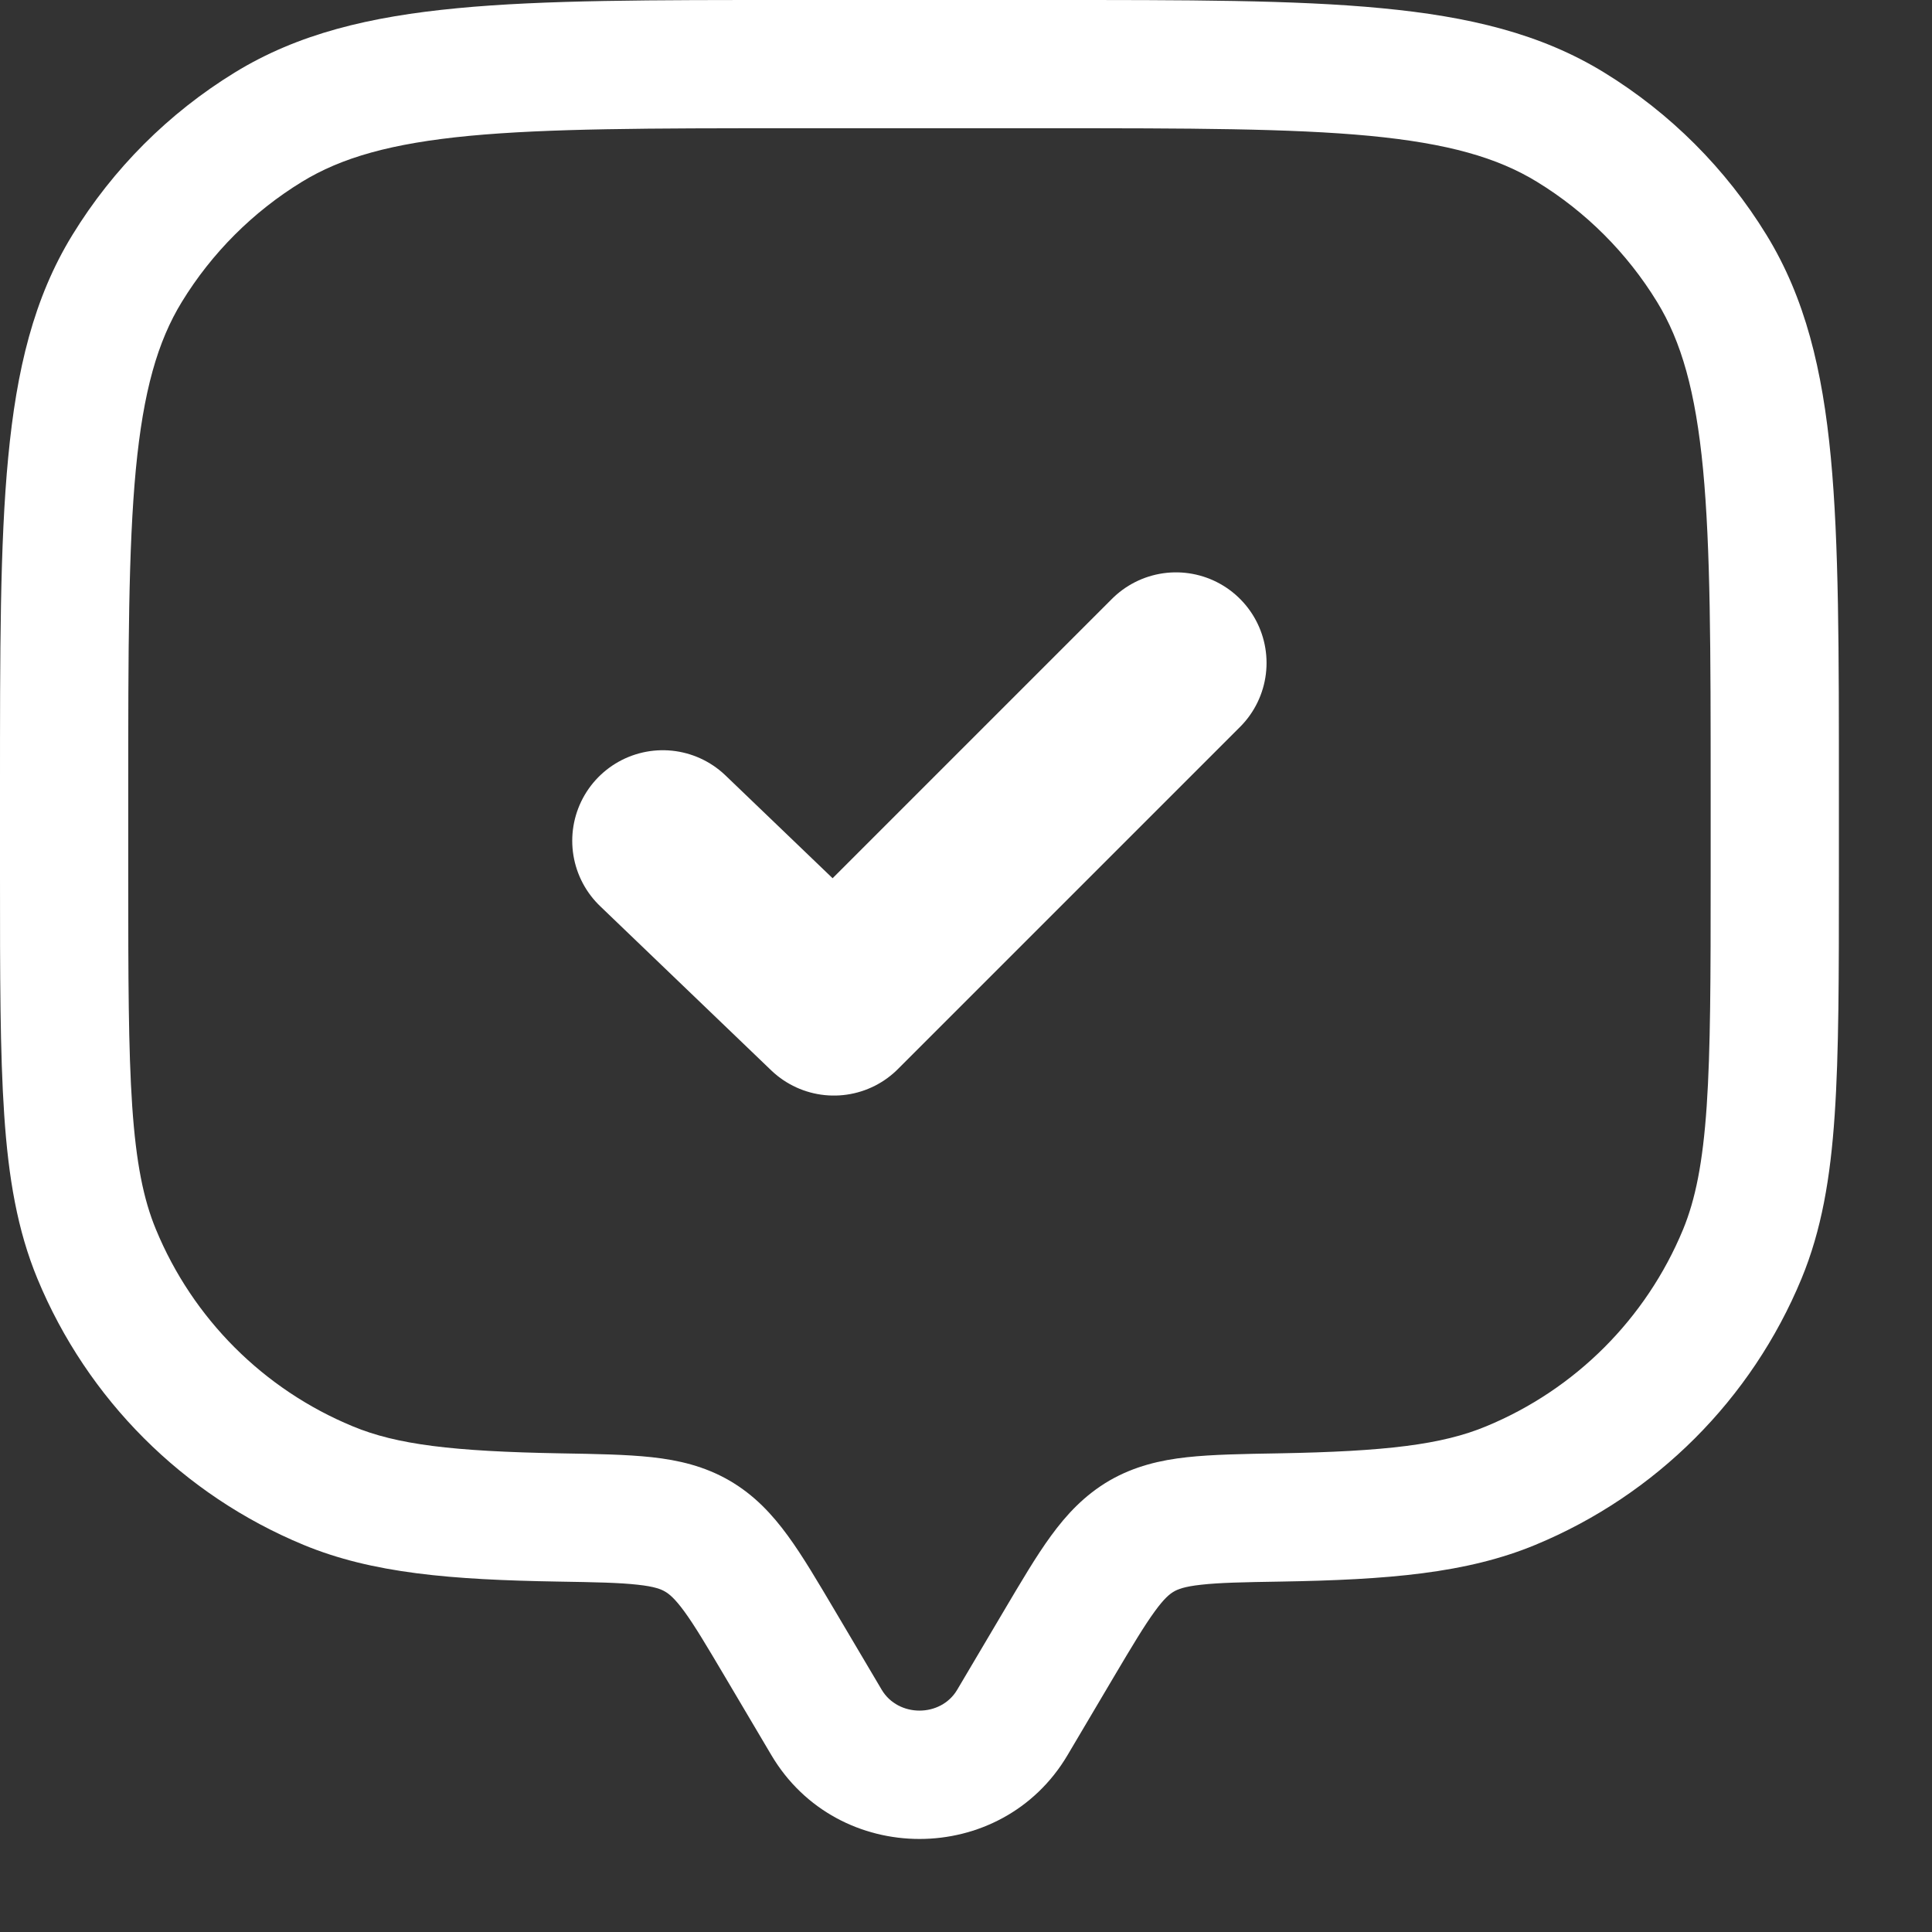 <svg width="16" height="16" viewBox="0 0 16 16" fill="none" xmlns="http://www.w3.org/2000/svg">
<rect x="0" y="0" width="16" height="16" fill="#333333" stroke="none"/>
<path d="M8.841 14.535L9.225 13.886L8.311 13.345L7.927 13.994L8.841 14.535ZM6.004 13.886L6.388 14.535L7.302 13.994L6.918 13.345L6.004 13.886ZM7.927 13.994C7.791 14.224 7.439 14.224 7.302 13.994L6.388 14.535C6.936 15.461 8.294 15.461 8.841 14.535L7.927 13.994ZM6.552 1.062H8.677V1.45955e-07H6.552V1.062ZM14.167 6.552V7.26H15.229V6.552H14.167ZM1.062 7.26V6.552H1.45955e-07V7.26H1.062ZM1.45955e-07 7.26C1.45955e-07 8.078 -0 8.718 0.035 9.234C0.07 9.755 0.144 10.189 0.31 10.59L1.292 10.183C1.188 9.933 1.127 9.629 1.095 9.162C1.063 8.69 1.062 8.093 1.062 7.26H1.45955e-07ZM4.641 12.036C3.752 12.02 3.286 11.964 2.921 11.812L2.514 12.794C3.084 13.03 3.734 13.083 4.623 13.098L4.641 12.036ZM0.31 10.59C0.723 11.588 1.516 12.381 2.514 12.794L2.921 11.812C2.183 11.507 1.597 10.921 1.292 10.183L0.31 10.59ZM14.167 7.26C14.167 8.093 14.166 8.69 14.134 9.162C14.102 9.629 14.041 9.933 13.938 10.183L14.919 10.59C15.085 10.189 15.159 9.755 15.194 9.234C15.229 8.718 15.229 8.078 15.229 7.26H14.167ZM10.606 13.098C11.495 13.083 12.145 13.03 12.715 12.794L12.308 11.812C11.943 11.964 11.477 12.02 10.588 12.036L10.606 13.098ZM13.938 10.183C13.632 10.921 13.046 11.507 12.308 11.812L12.715 12.794C13.713 12.381 14.506 11.588 14.919 10.59L13.938 10.183ZM8.677 1.062C9.847 1.062 10.687 1.063 11.342 1.125C11.989 1.187 12.401 1.305 12.729 1.506L13.284 0.6C12.761 0.279 12.167 0.137 11.442 0.068C10.725 -0.001 9.826 1.45955e-07 8.677 1.45955e-07V1.062ZM15.229 6.552C15.229 5.403 15.23 4.504 15.162 3.787C15.093 3.062 14.95 2.468 14.629 1.945L13.723 2.5C13.924 2.828 14.042 3.24 14.104 3.887C14.166 4.543 14.167 5.382 14.167 6.552H15.229ZM12.729 1.506C13.134 1.754 13.475 2.095 13.723 2.5L14.629 1.945C14.293 1.397 13.832 0.936 13.284 0.6L12.729 1.506ZM6.552 1.45955e-07C5.403 1.45955e-07 4.504 -0.001 3.787 0.068C3.062 0.137 2.468 0.279 1.945 0.6L2.5 1.506C2.828 1.305 3.24 1.187 3.887 1.125C4.543 1.063 5.382 1.062 6.552 1.062V1.45955e-07ZM1.062 6.552C1.062 5.382 1.063 4.543 1.125 3.887C1.187 3.24 1.305 2.828 1.506 2.5L0.6 1.945C0.279 2.468 0.137 3.062 0.068 3.787C-0.001 4.504 1.45955e-07 5.403 1.45955e-07 6.552H1.062ZM1.945 0.6C1.397 0.936 0.936 1.397 0.6 1.945L1.506 2.5C1.754 2.095 2.095 1.754 2.5 1.506L1.945 0.6ZM6.918 13.345C6.774 13.102 6.648 12.887 6.525 12.719C6.396 12.542 6.248 12.382 6.042 12.262L5.508 13.181C5.541 13.2 5.587 13.236 5.667 13.345C5.753 13.463 5.85 13.626 6.004 13.886L6.918 13.345ZM4.623 13.098C4.934 13.103 5.131 13.107 5.281 13.124C5.422 13.139 5.476 13.162 5.508 13.181L6.042 12.262C5.835 12.142 5.619 12.092 5.398 12.068C5.187 12.045 4.933 12.041 4.641 12.036L4.623 13.098ZM9.225 13.886C9.379 13.626 9.477 13.463 9.563 13.345C9.642 13.236 9.688 13.2 9.721 13.181L9.187 12.262C8.982 12.382 8.833 12.542 8.704 12.719C8.581 12.887 8.455 13.102 8.311 13.345L9.225 13.886ZM10.588 12.036C10.296 12.041 10.042 12.045 9.831 12.068C9.61 12.092 9.395 12.142 9.187 12.262L9.721 13.181C9.753 13.162 9.808 13.139 9.948 13.124C10.098 13.107 10.295 13.103 10.606 13.098L10.588 12.036Z" fill="white"/>
<path d="M5.489 6.963L6.906 8.323L9.739 5.49" stroke="white" stroke-width="1.5" stroke-linecap="round" stroke-linejoin="round"/>
</svg>
